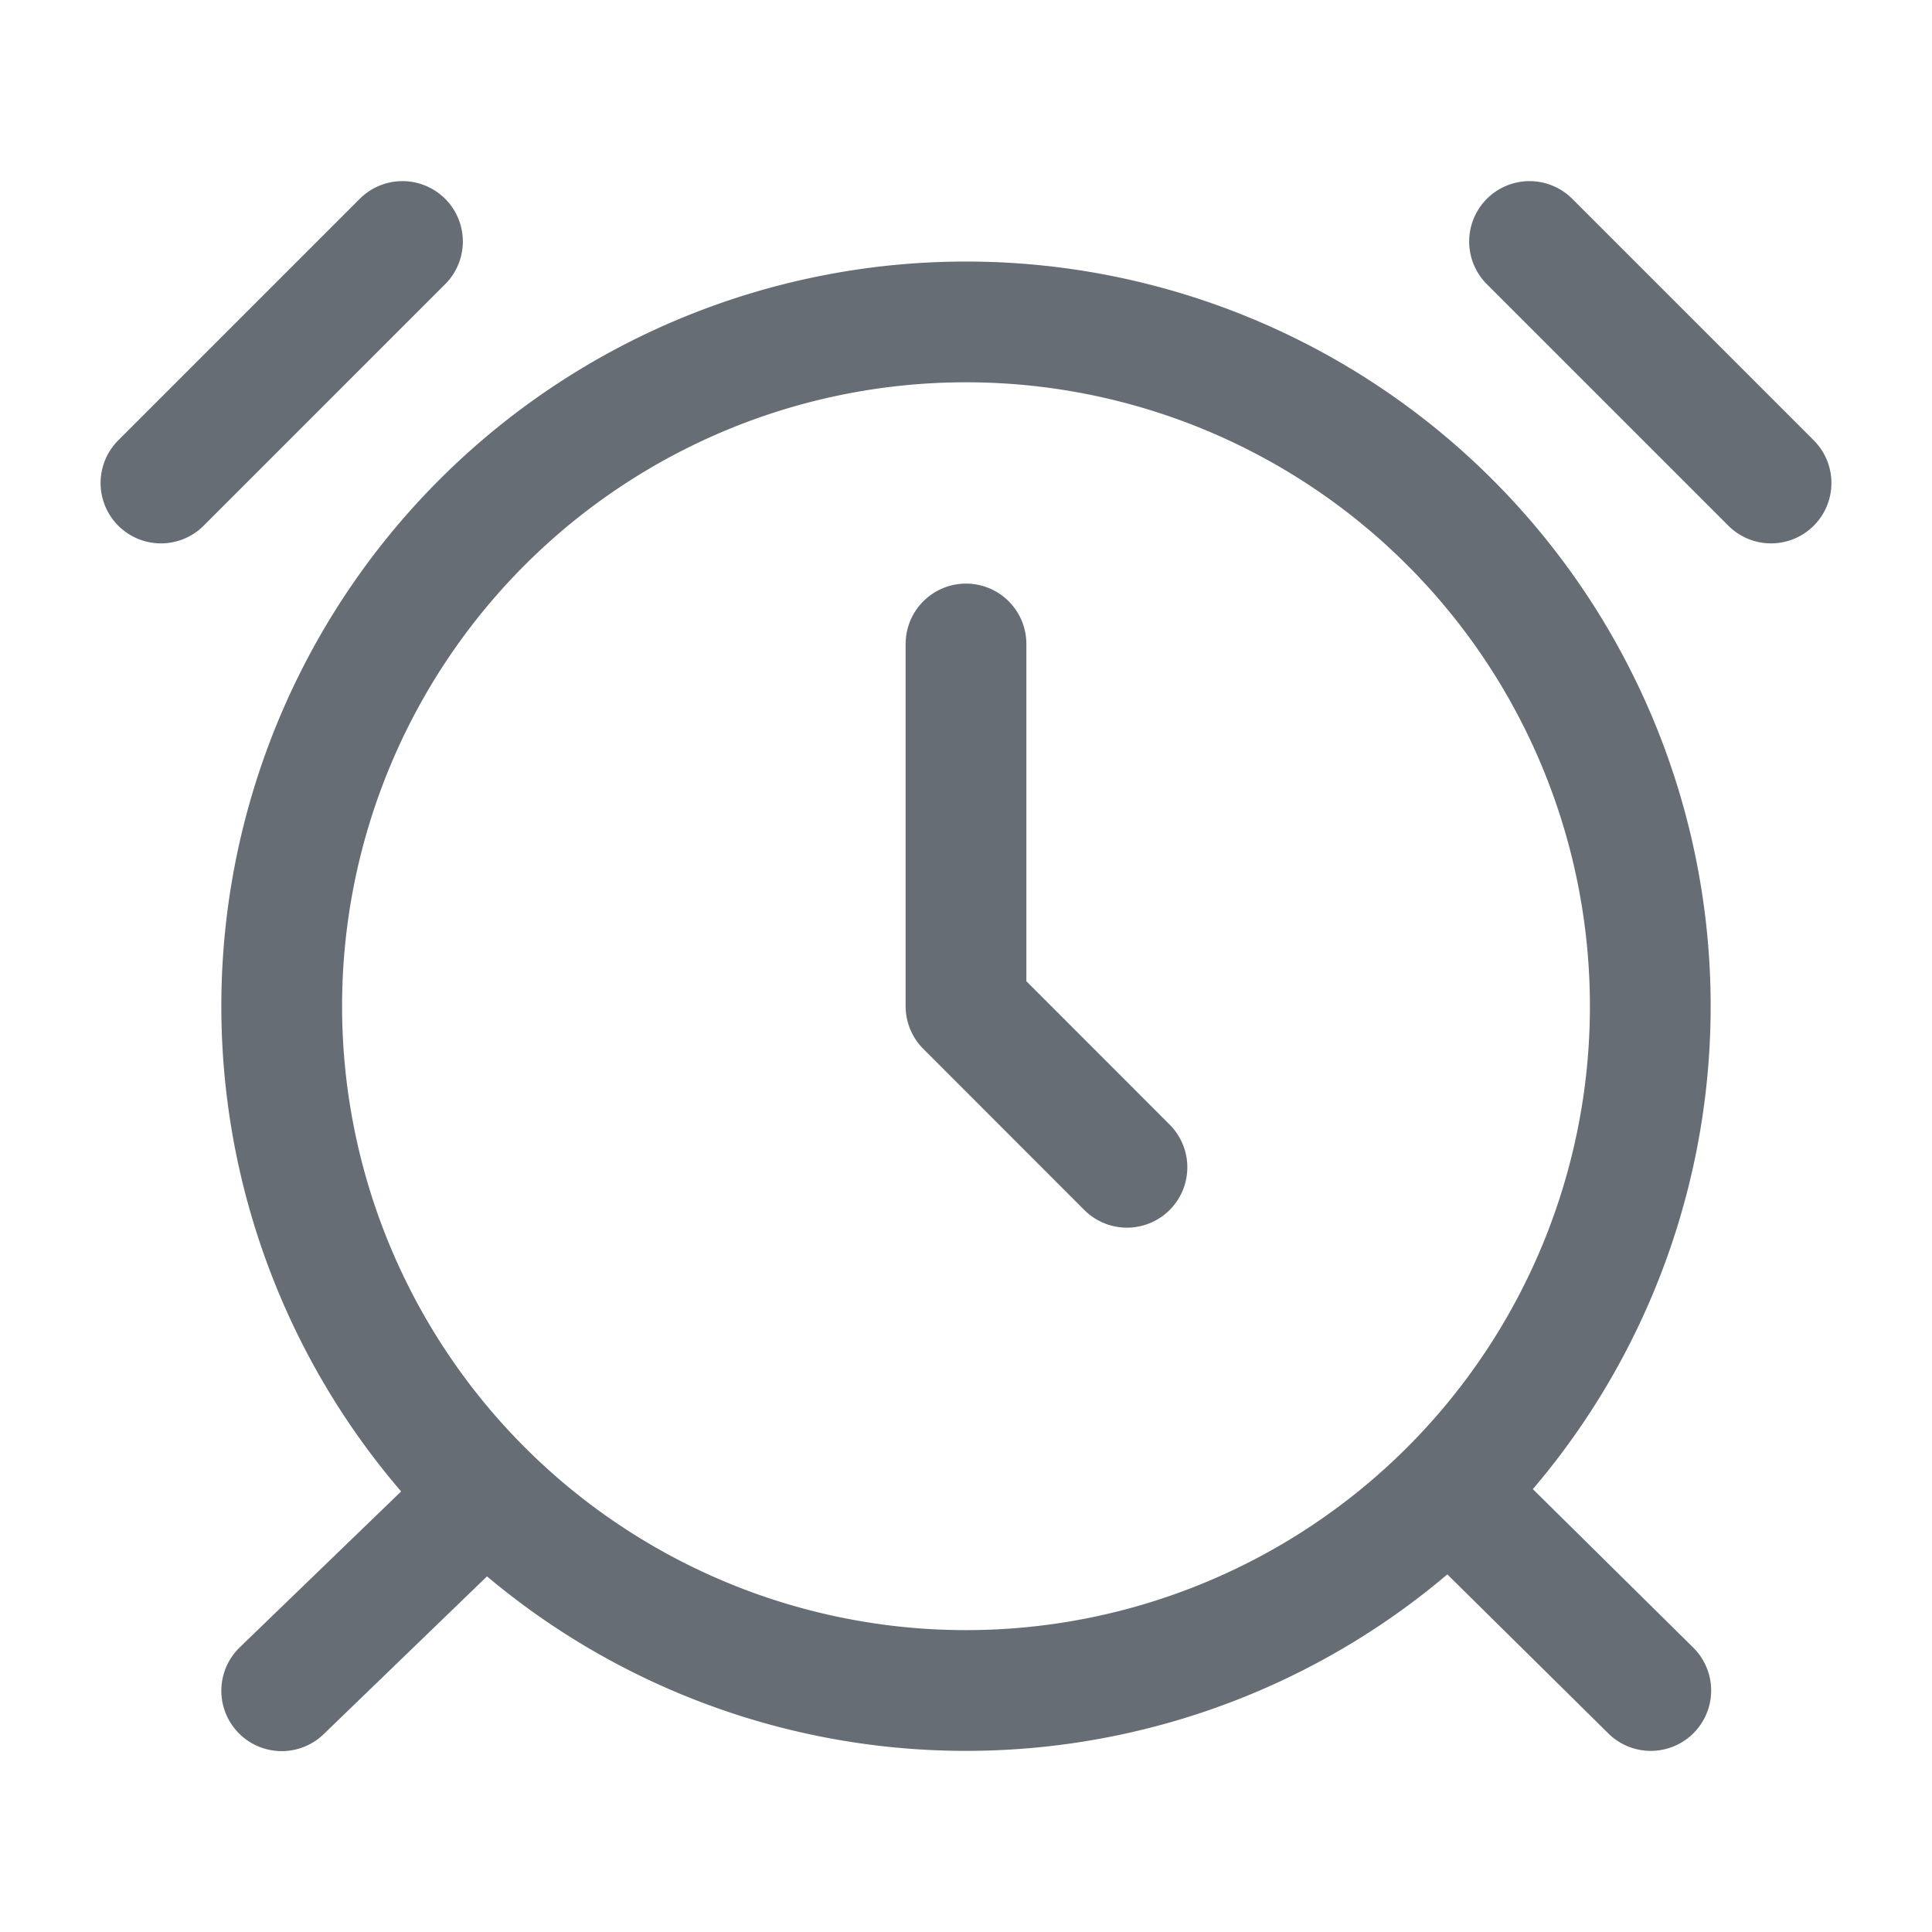 <svg xmlns="http://www.w3.org/2000/svg" width="16" height="16" fill="none"><path stroke="#676D75" stroke-linecap="round" stroke-linejoin="round" d="M13.667 8.333a5.667 5.667 0 1 1-11.334 0 5.667 5.667 0 0 1 11.334 0ZM3.92 12.469l-1.587 1.533m9.764-1.557L13.671 14M3.333 2l-2 2m13.334 0-2-2"/><path stroke="#676D75" stroke-linecap="round" stroke-linejoin="round" d="M8 5.333v3l1.333 1.334"/></svg>